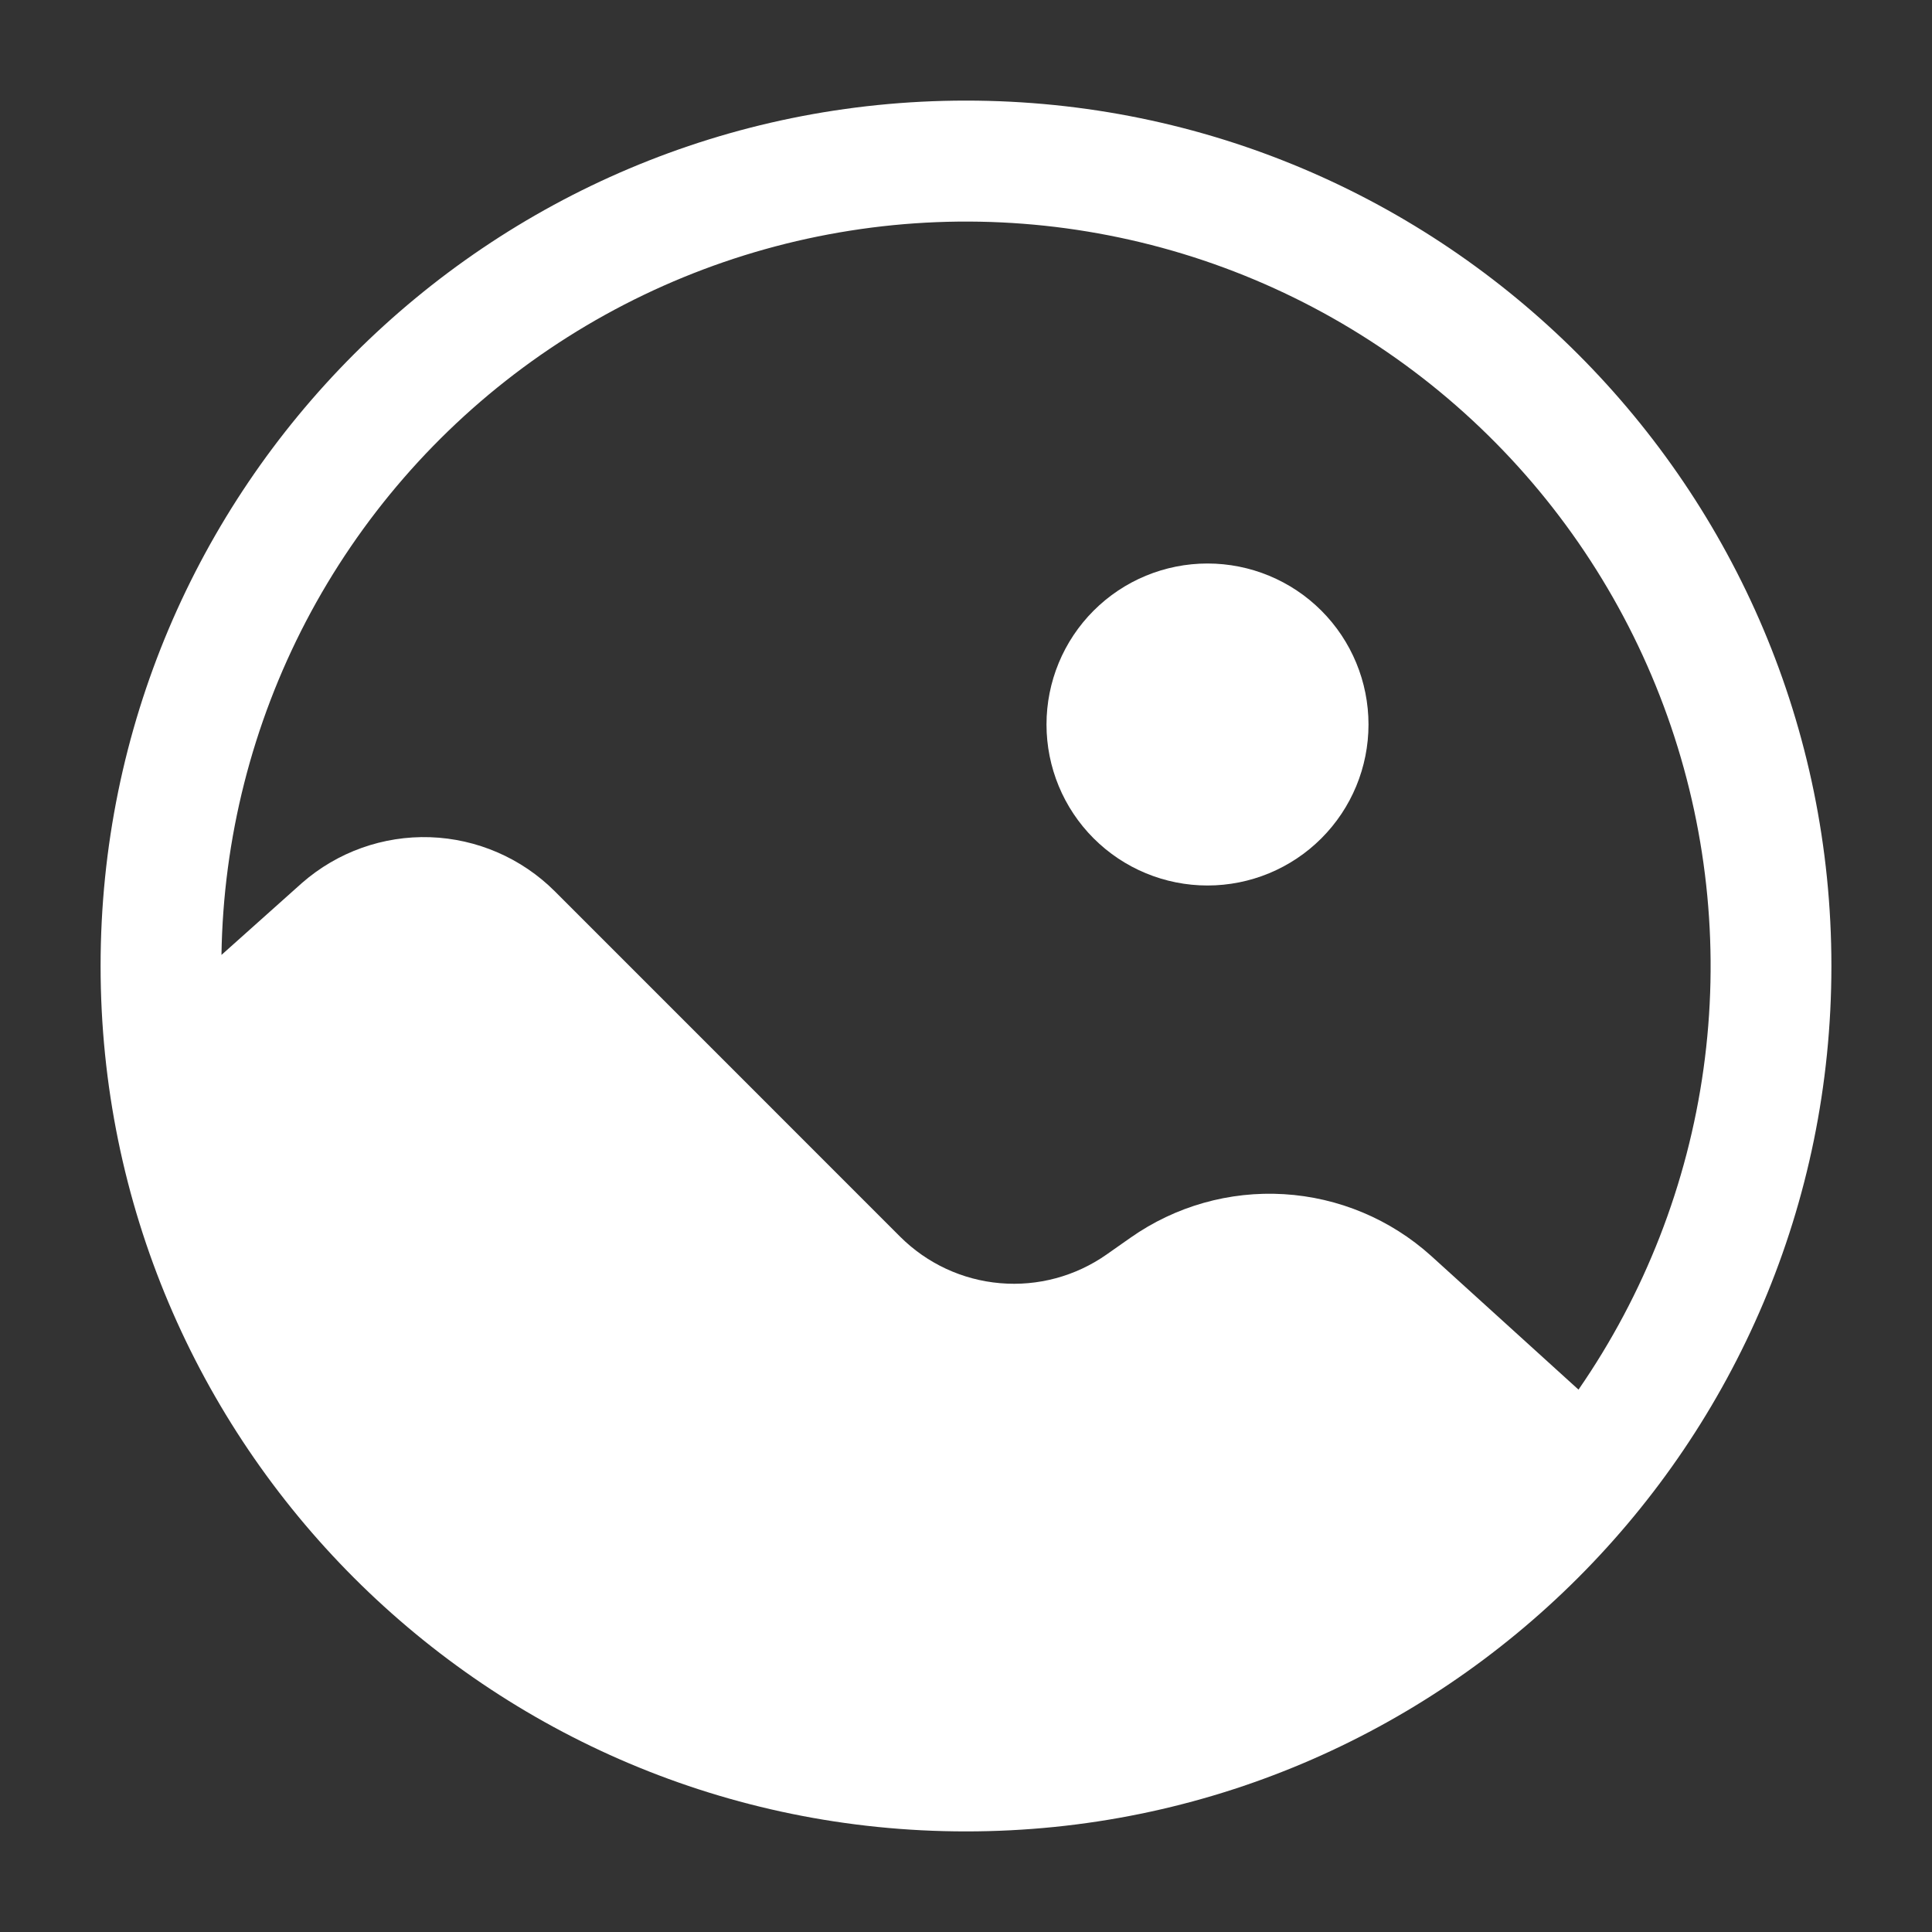 <?xml version="1.0" encoding="UTF-8"?>
<svg xmlns="http://www.w3.org/2000/svg" width="30" height="30" viewBox="0 0 30 30" fill="none">
  <rect x="0" y="0" width="30" height="30" fill="#333333" stroke="none"/>
  <path d="M21.25 11.25C21.25 11.913 20.987 12.549 20.518 13.018C20.049 13.487 19.413 13.75 18.75 13.75C18.087 13.75 17.451 13.487 16.982 13.018C16.513 12.549 16.25 11.913 16.25 11.25C16.25 10.587 16.513 9.951 16.982 9.482C17.451 9.013 18.087 8.75 18.75 8.75C19.413 8.75 20.049 9.013 20.518 9.482C20.987 9.951 21.25 10.587 21.25 11.25Z" fill="white"></path>
  <path fill-rule="evenodd" clip-rule="evenodd" d="M15 1.562C7.579 1.562 1.562 7.579 1.562 15C1.562 22.421 7.579 28.438 15 28.438C22.421 28.438 28.438 22.421 28.438 15C28.438 7.579 22.421 1.562 15 1.562ZM13.977 19.203L8.615 13.84C8.099 13.325 7.407 13.025 6.678 13C5.949 12.976 5.239 13.23 4.69 13.71L3.439 14.828C3.466 13.022 3.916 11.248 4.752 9.647C5.589 8.047 6.788 6.665 8.255 5.611C9.722 4.558 11.415 3.863 13.199 3.582C14.982 3.3 16.807 3.441 18.527 3.991C20.247 4.542 21.814 5.488 23.102 6.754C24.39 8.019 25.364 9.569 25.946 11.278C26.528 12.988 26.701 14.81 26.452 16.598C26.203 18.387 25.538 20.092 24.511 21.578L22.22 19.499C21.589 18.931 20.784 18.594 19.937 18.543C19.09 18.492 18.251 18.73 17.556 19.218L17.183 19.48C16.701 19.818 16.116 19.976 15.529 19.925C14.943 19.875 14.394 19.619 13.977 19.203Z" fill="white"></path>
</svg>
